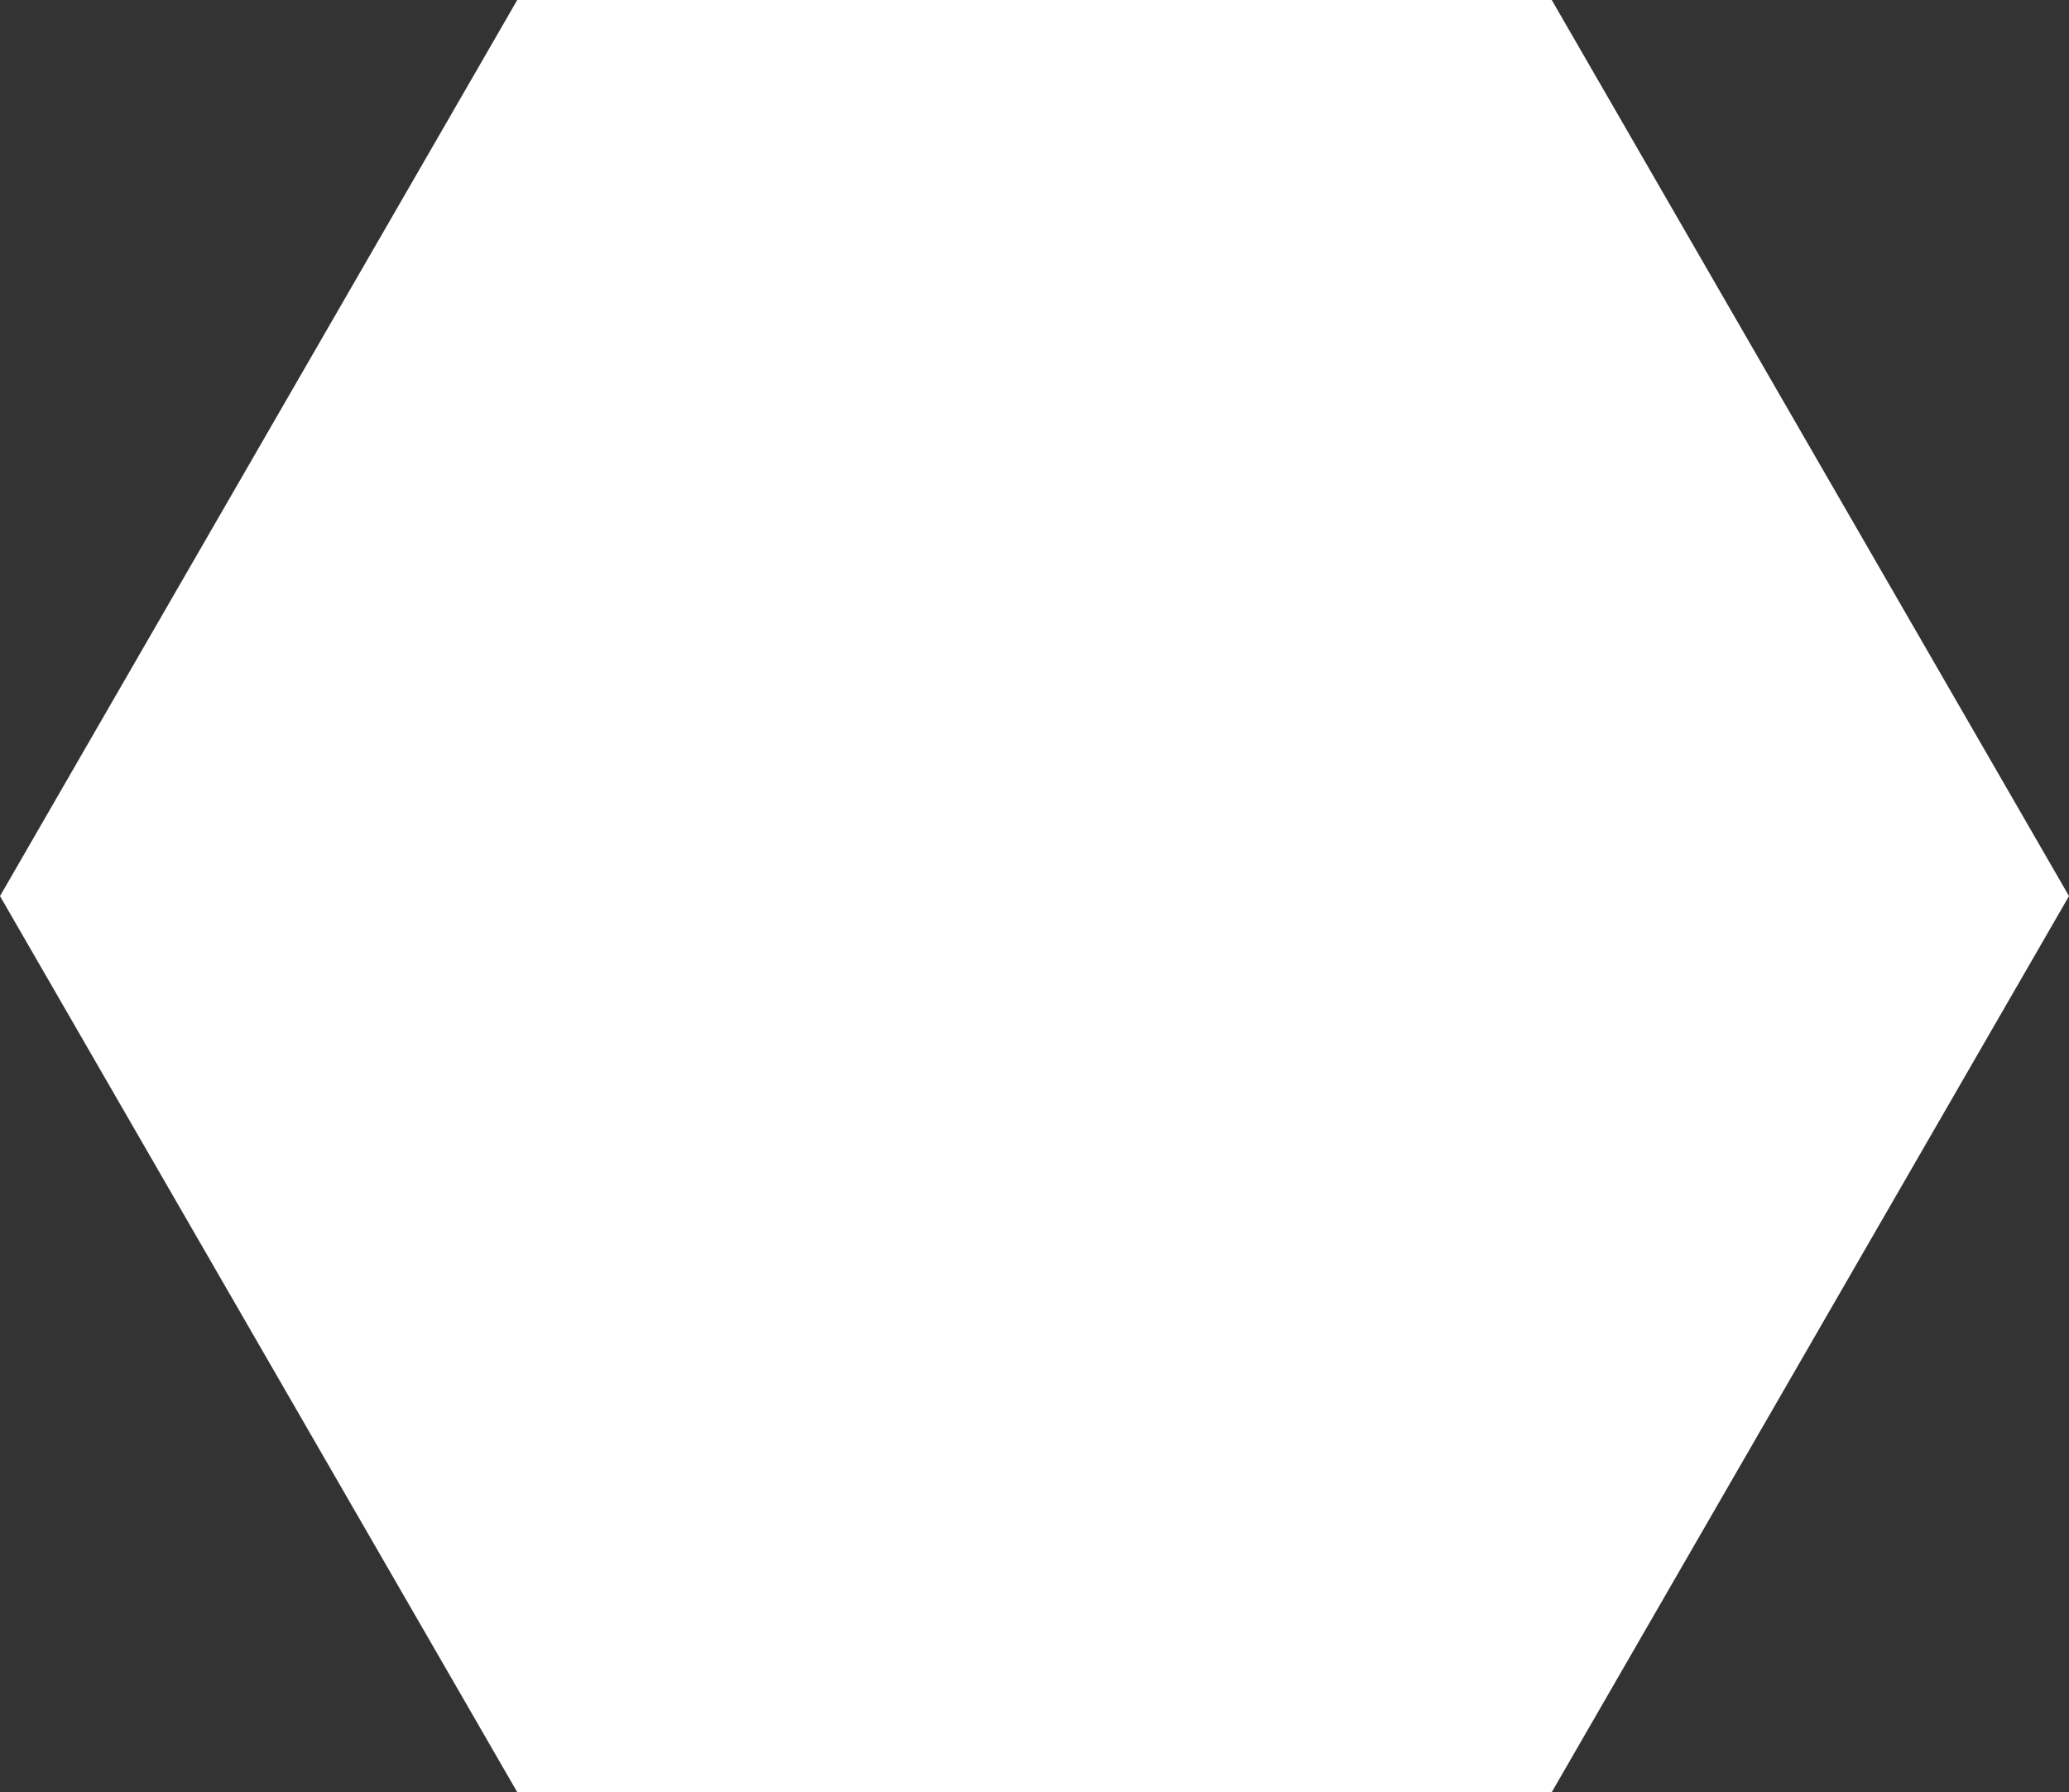<?xml version="1.0" encoding="UTF-8"?> <svg xmlns="http://www.w3.org/2000/svg" id="Layer_1" data-name="Layer 1" viewBox="0 0 106.48 92.22"><rect x="0" y="0" width="106.48" height="92.22" fill="#333333" stroke="none"/> <defs> <style>.cls-1{fill:#fff;}</style> </defs> <title>color</title> <polygon class="cls-1" points="79.86 0 26.62 0 0 46.11 26.62 92.22 79.86 92.22 106.48 46.11 79.86 0"></polygon> </svg> 